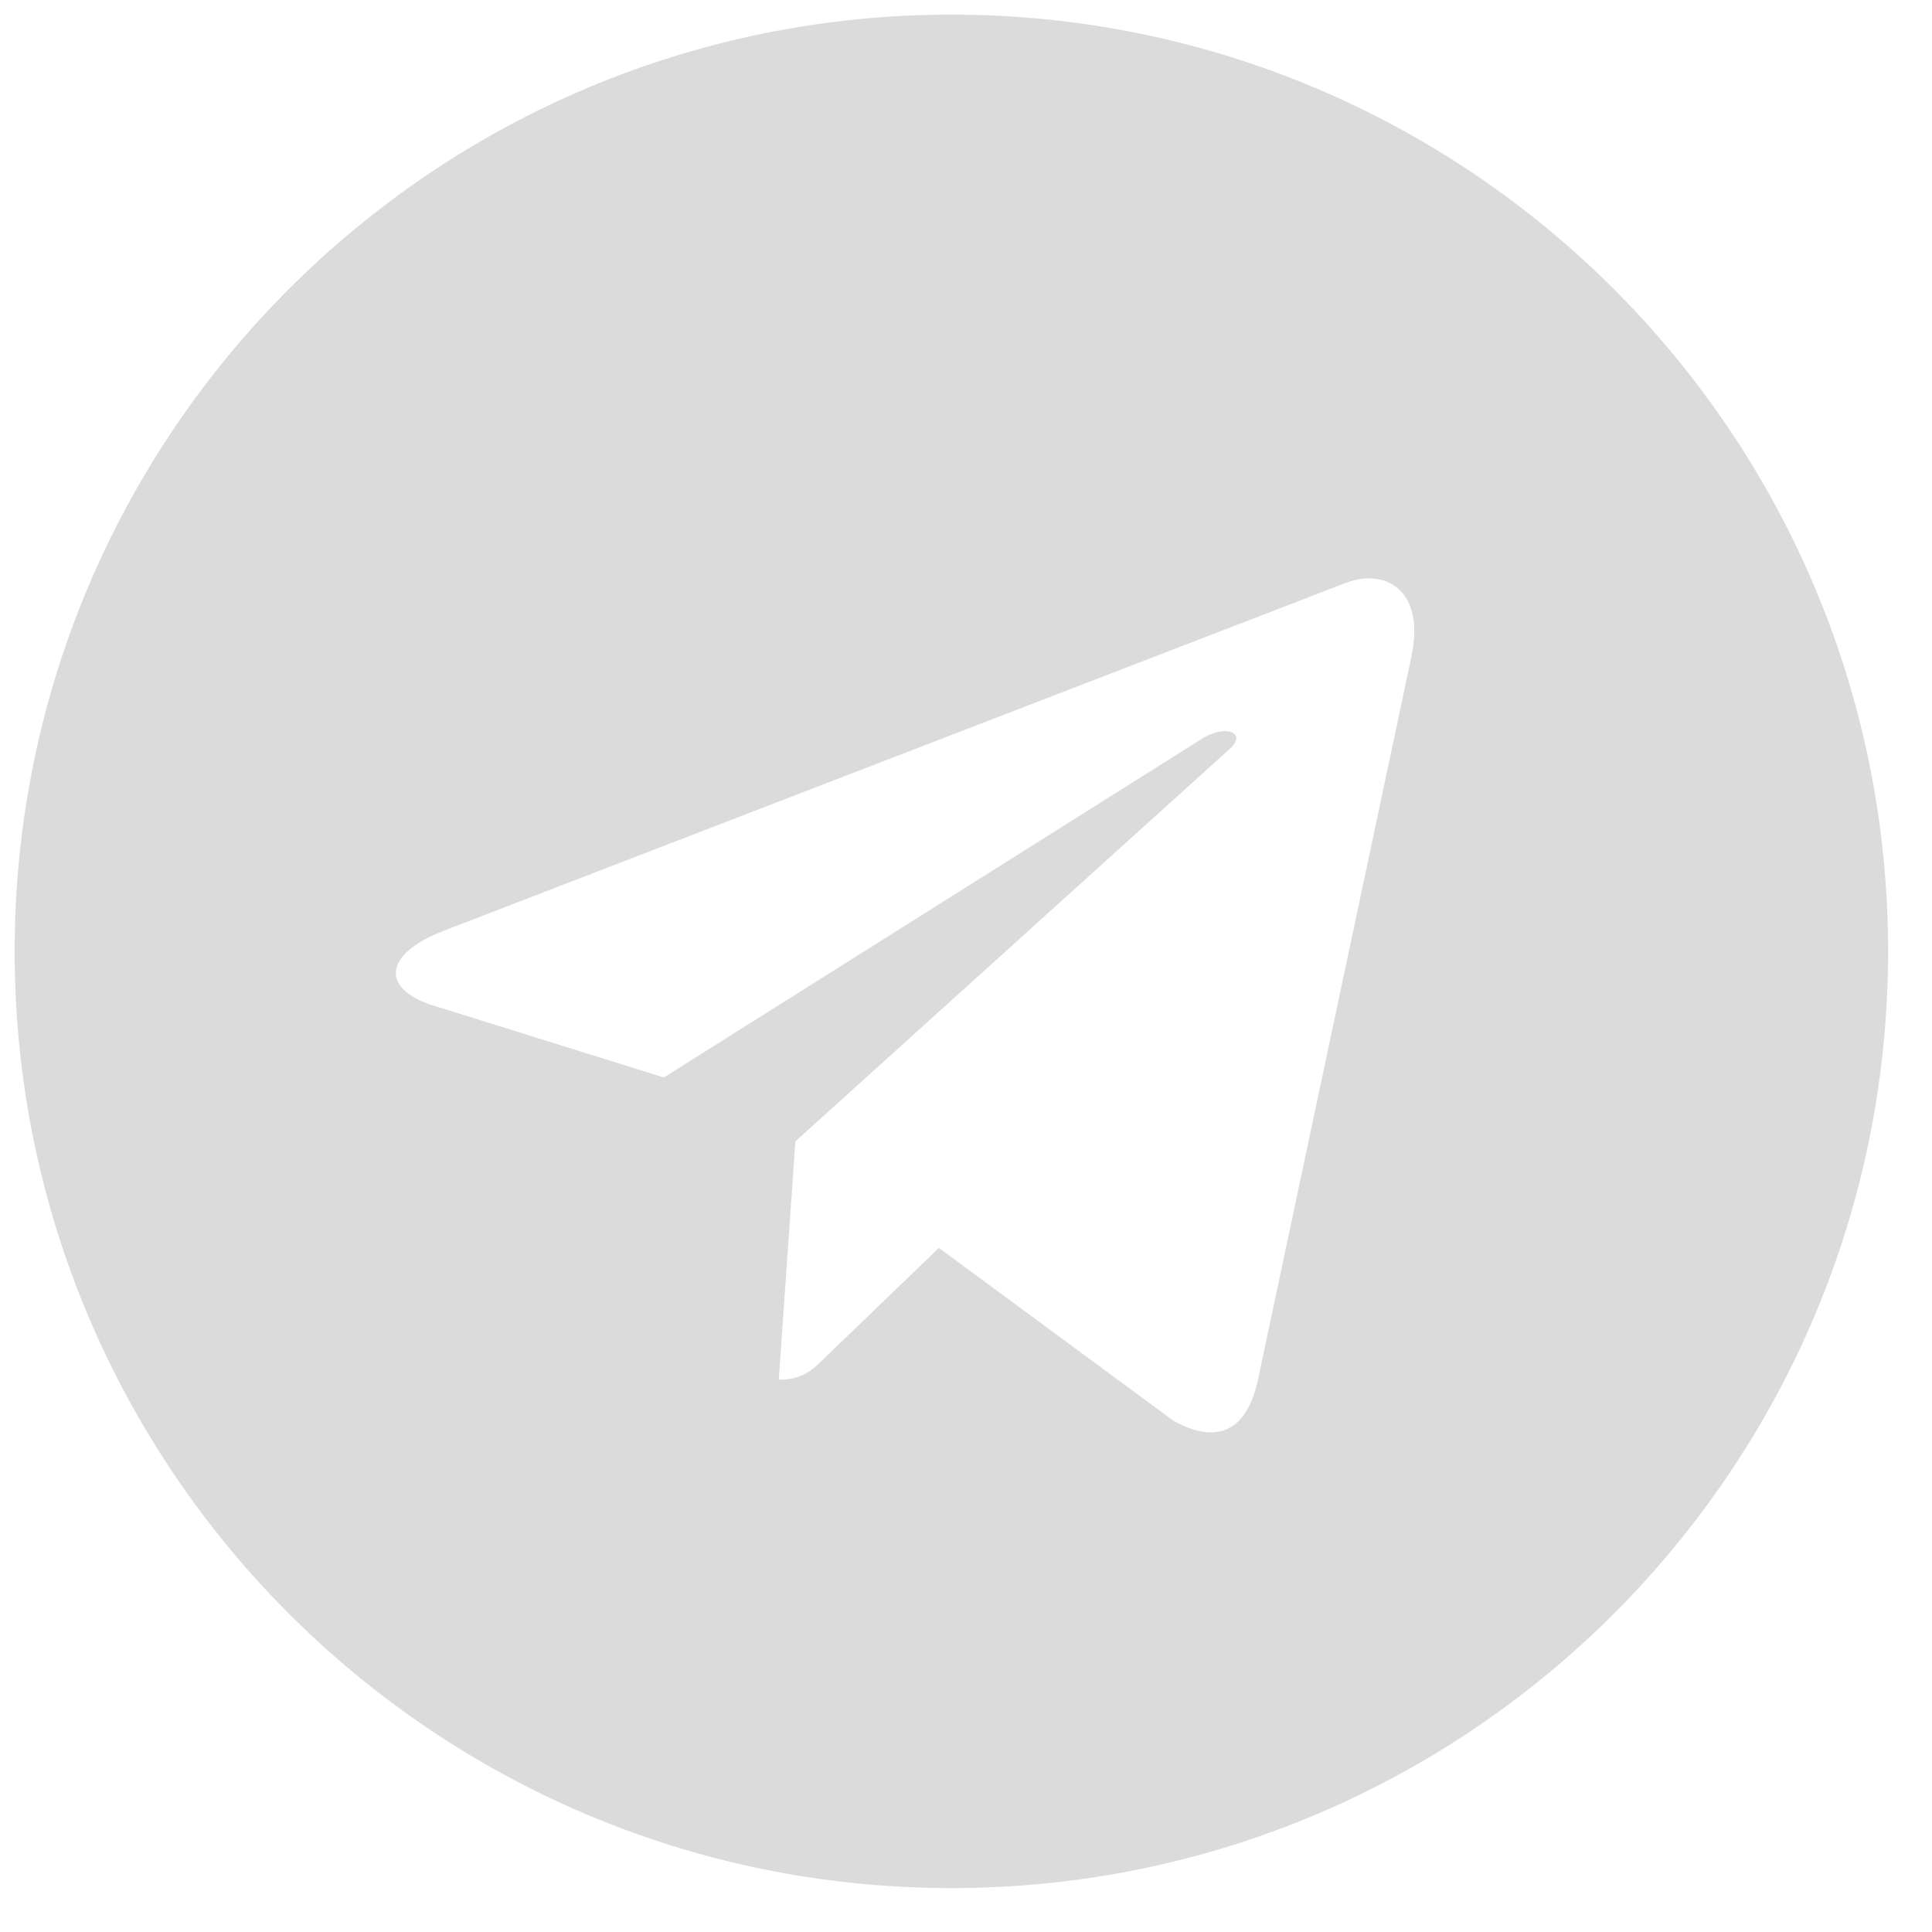 <svg width="33" height="33" viewBox="0 0 33 33" fill="none" xmlns="http://www.w3.org/2000/svg">
<path d="M16.25 0.25C7.411 0.25 0.25 7.412 0.25 16.25C0.25 25.088 7.412 32.25 16.25 32.25C25.089 32.25 32.25 25.088 32.25 16.25C32.25 7.412 25.088 0.25 16.25 0.25ZM24.109 11.211L21.483 23.586C21.288 24.464 20.766 24.676 20.037 24.263L16.037 21.315L14.108 23.173C13.895 23.386 13.715 23.567 13.302 23.567L13.586 19.495L20.998 12.798C21.322 12.514 20.927 12.353 20.501 12.637L11.339 18.404L7.391 17.172C6.533 16.901 6.514 16.314 7.572 15.901L22.998 9.952C23.714 9.694 24.34 10.127 24.108 11.21L24.109 11.211Z" fill="#DBDBDB"/>
</svg>
